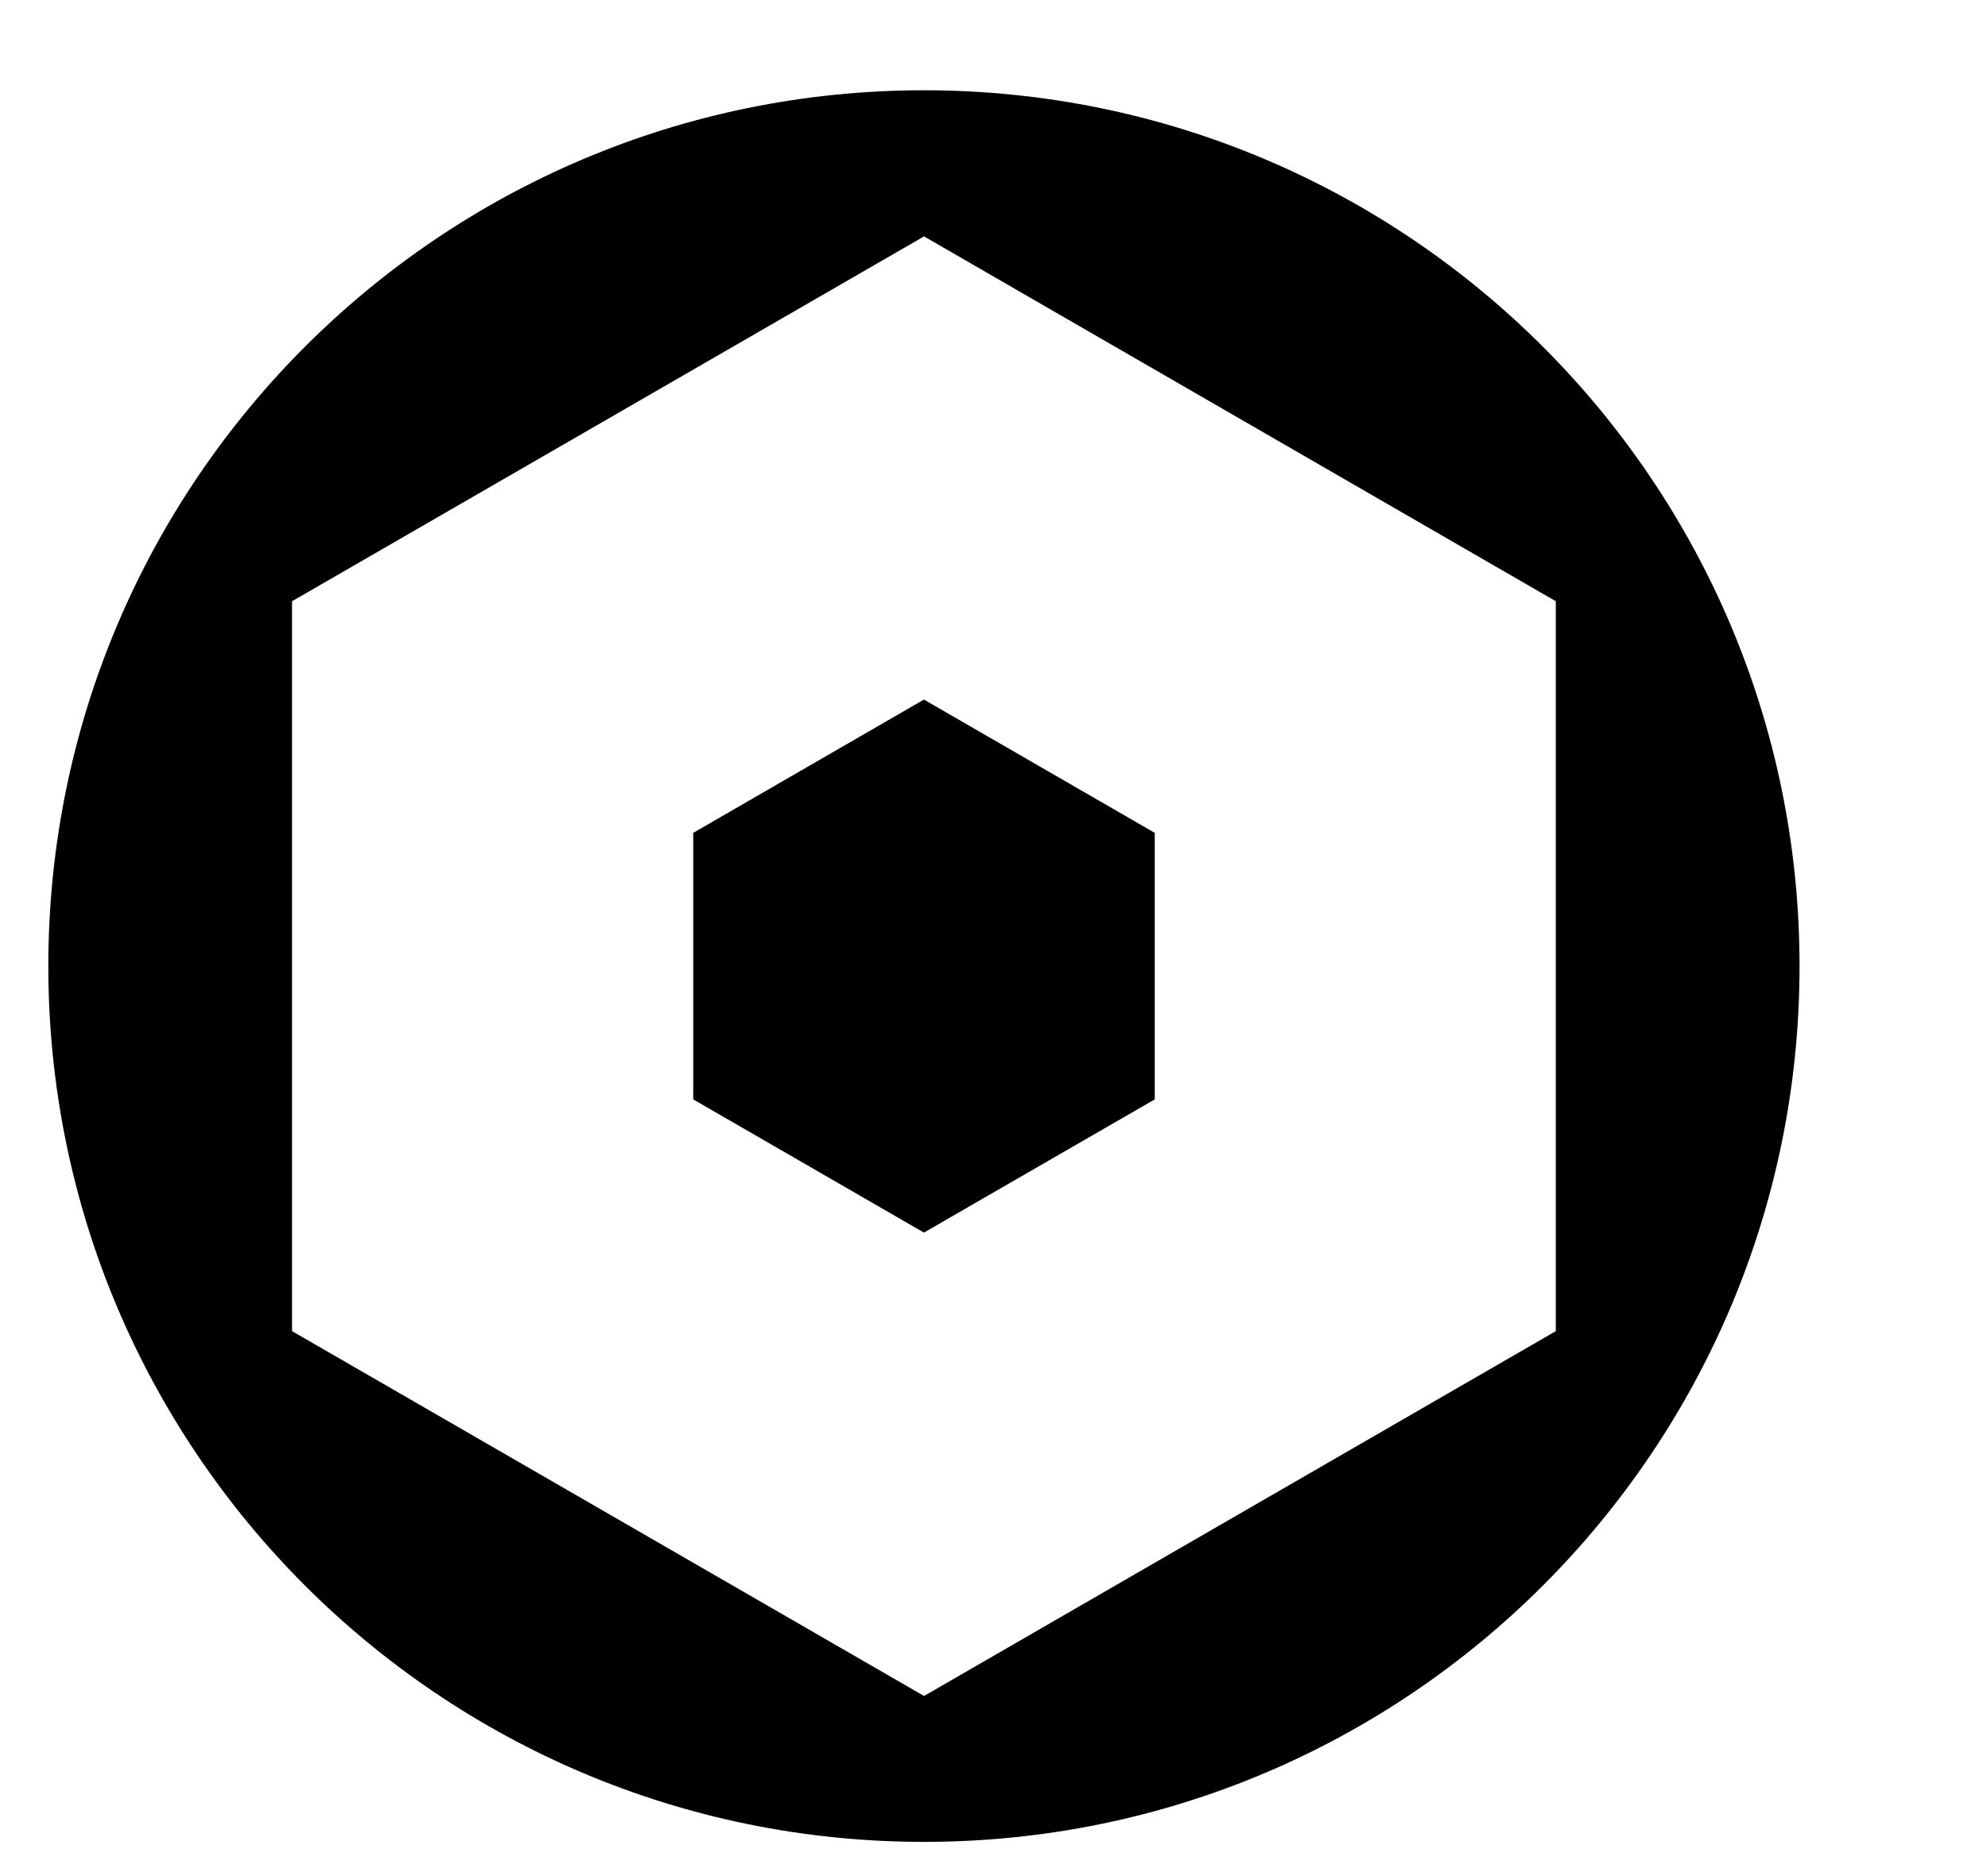 <svg width="18" height="17" viewBox="0 0 18 17" fill="none" xmlns="http://www.w3.org/2000/svg">
<path d="M8.375 0.818C12.757 0.819 16.31 4.372 16.31 8.755C16.31 13.137 12.757 16.69 8.375 16.69C3.992 16.69 0.438 13.138 0.438 8.755C0.438 4.372 3.992 0.818 8.375 0.818ZM2.647 5.448V12.062L8.375 15.368L14.101 12.062V5.448L8.375 2.142L2.647 5.448Z" fill="black"/>
<path d="M8.374 6.339L10.466 7.547V9.962L8.374 11.169L6.283 9.962V7.547L8.374 6.339Z" fill="black"/>
</svg>
